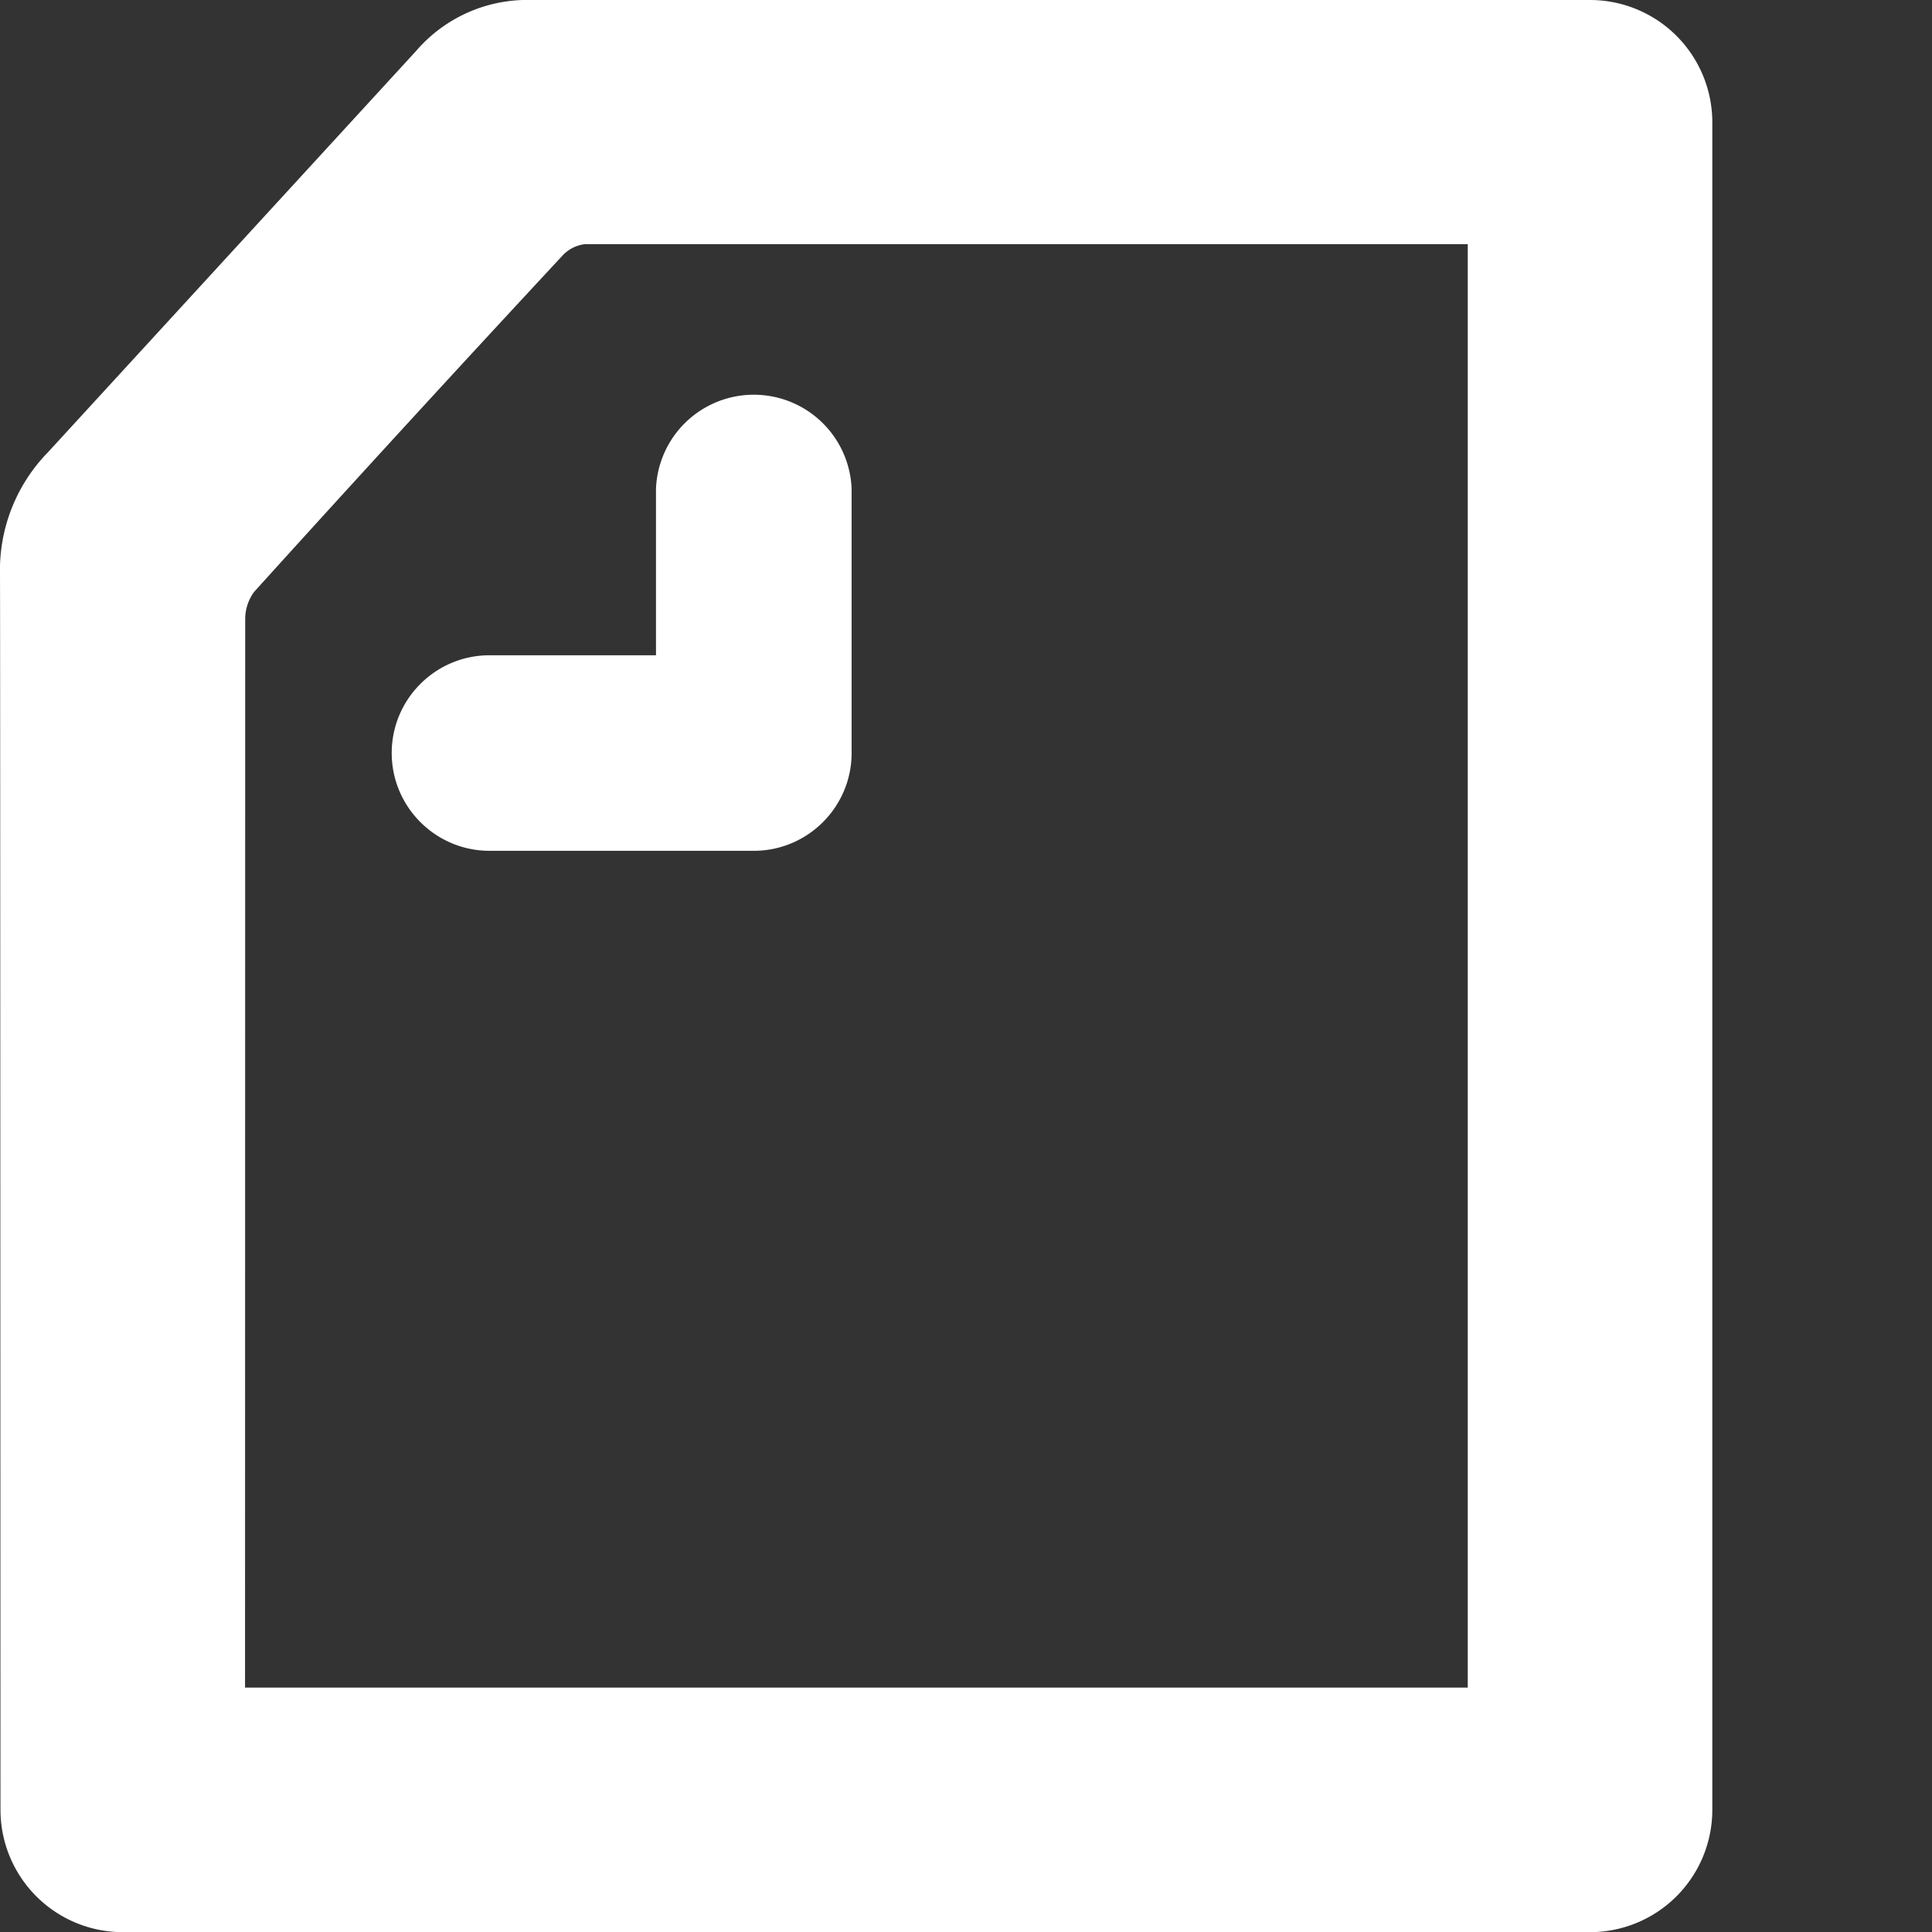 <svg xmlns="http://www.w3.org/2000/svg" xmlns:xlink="http://www.w3.org/1999/xlink" width="24" height="24">
<rect width="100%" height="100%" fill="#333333" stroke="none"/>
<g fill="none" fill-rule="evenodd"><g transform="translate(0 -.016)"><path fill="#fff" d="M3.044 20.98h15.189V3.049H7.266a.452.452 0 0 0-.27.133 415.415 415.415 0 0 0-3.838 4.185.57.57 0 0 0-.112.341L3.044 20.98zM19.752.016a1.52 1.52 0 0 1 1.519 1.52v20.963a1.52 1.52 0 0 1-1.52 1.519H1.526a1.52 1.52 0 0 1-1.52-1.519C.005 22.334.004 7.733 0 7.156a2.097 2.097 0 0 1 .594-1.52L5.17.648A1.82 1.82 0 0 1 6.603.016h13.149z" mask="url(#b)"/></g><path fill="#fff" d="M6.081 10.569c-.67 0-1.215-.545-1.215-1.215S5.411 8.14 6.081 8.14h2.068V6.07a1.216 1.216 0 0 1 2.43 0v3.284c0 .67-.545 1.215-1.215 1.215H6.081z"/></g></svg>
